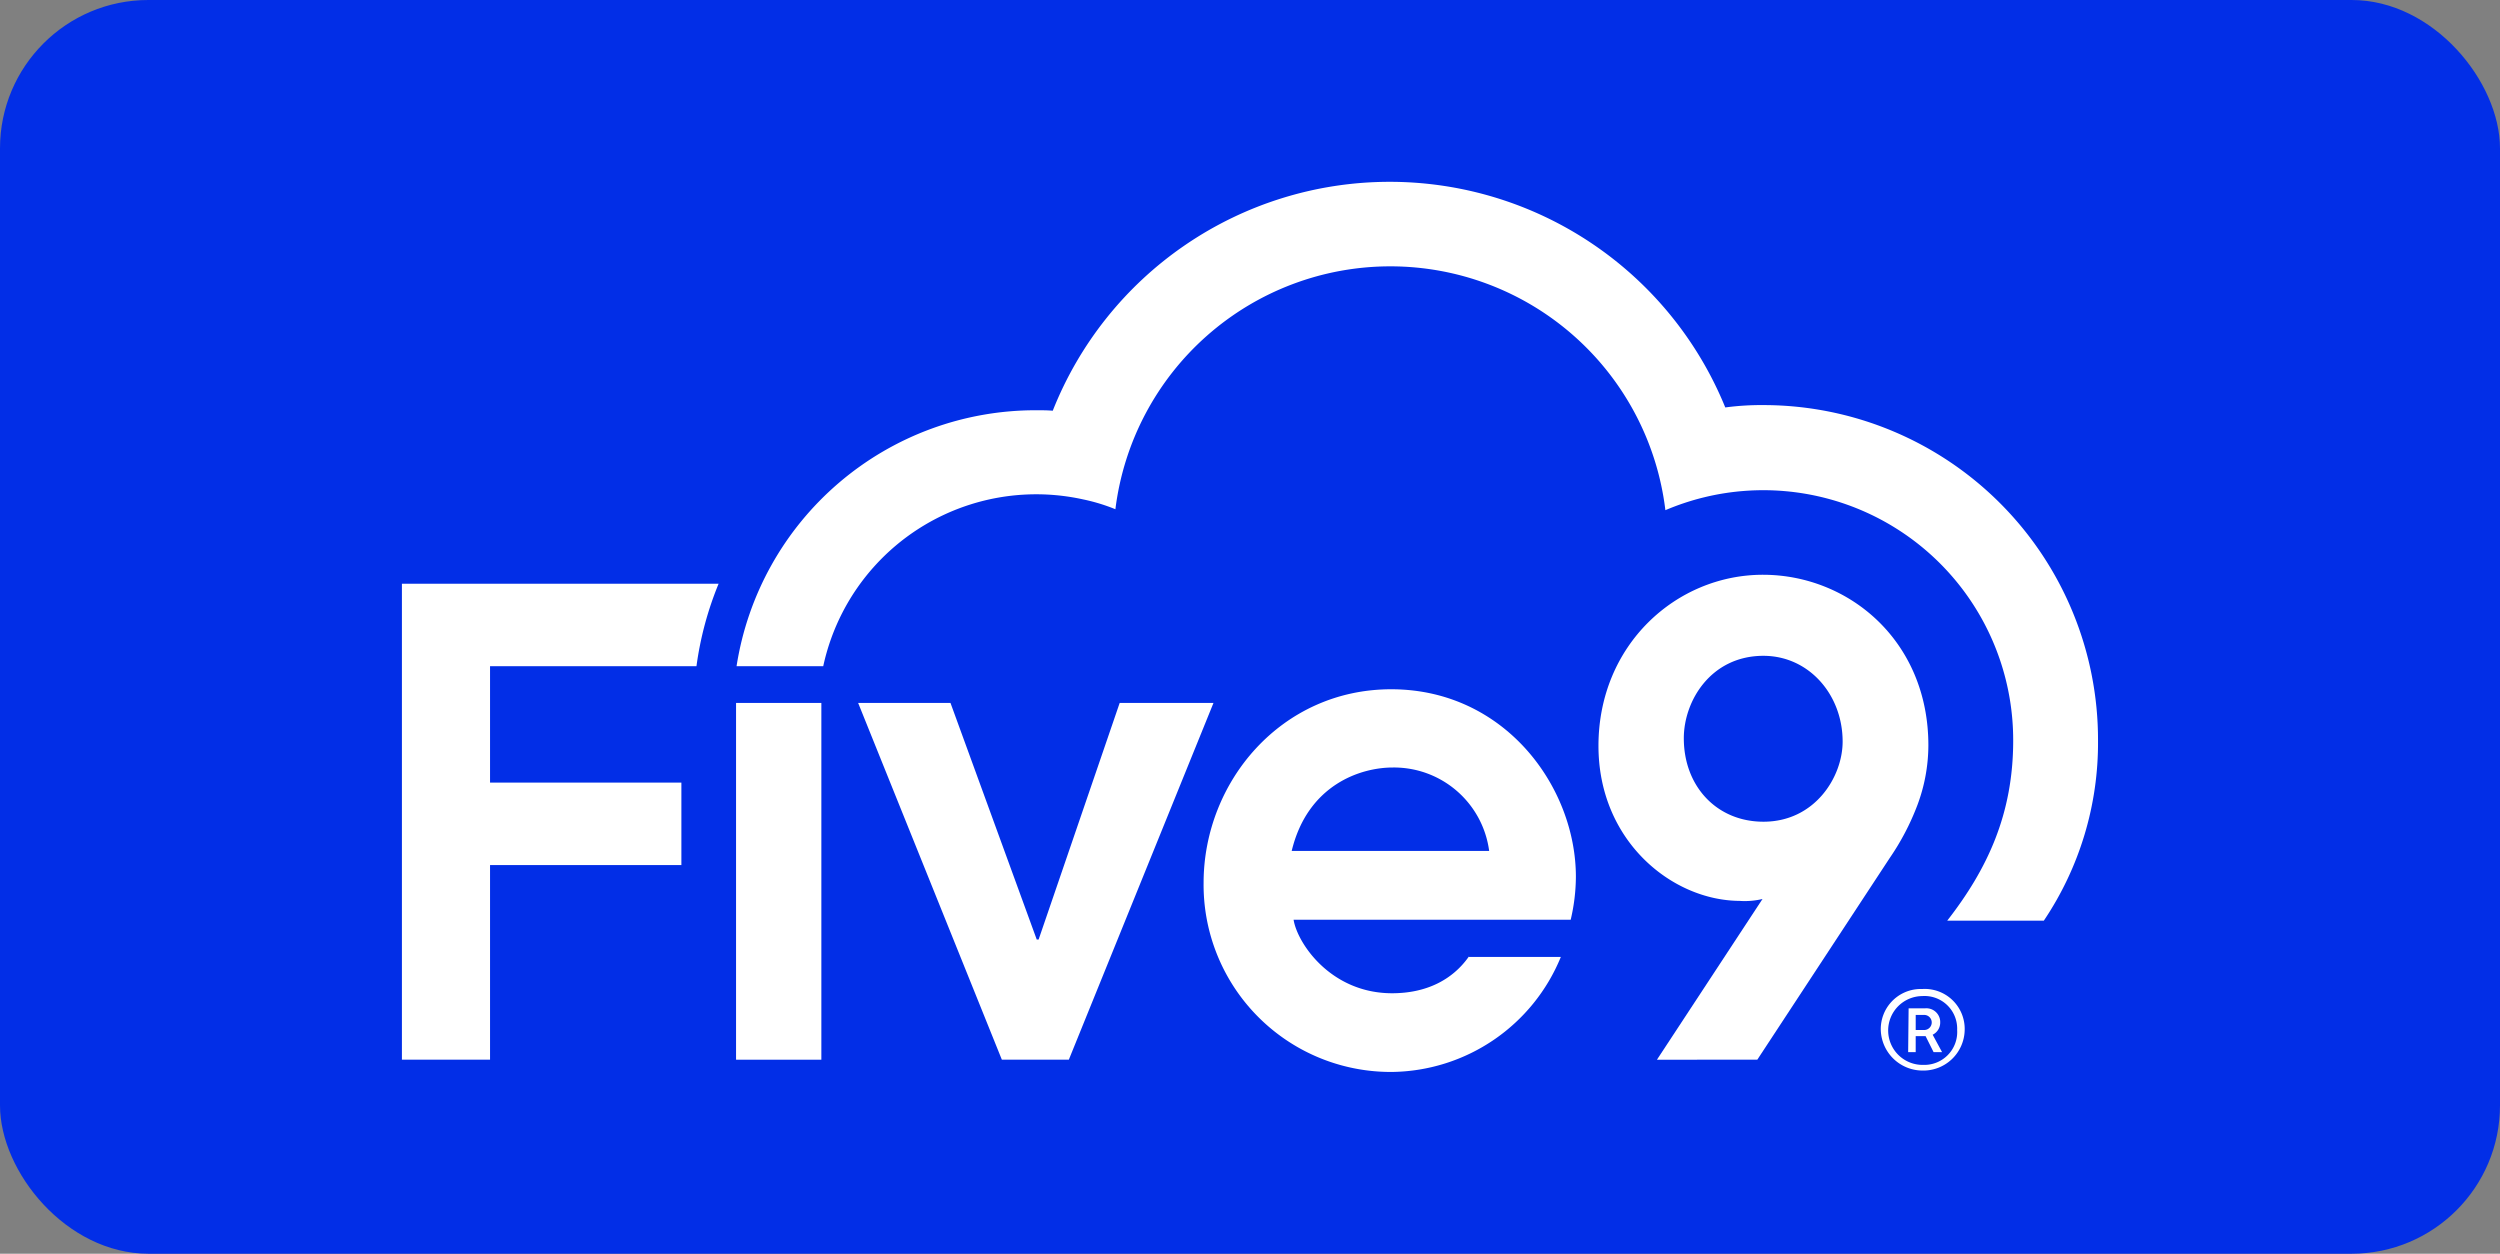 <?xml version="1.0" encoding="UTF-8"?> <svg xmlns="http://www.w3.org/2000/svg" xmlns:xlink="http://www.w3.org/1999/xlink" width="337" height="169" viewBox="0 0 337 169"><rect x="0" y="0" width="337" height="169" fill="#808080" stroke="none"/><defs><clipPath id="clip-path"><rect id="Container" width="255.302" height="120" transform="translate(251.848 3326.184)" fill="#fff"></rect></clipPath></defs><g id="Logo" transform="translate(-211 -3301.684)"><rect id="Background" width="337" height="169" rx="20" transform="translate(211 3301.684)" fill="#022ee7"></rect><g id="Mask_Group_29" data-name="Mask Group 29" clip-path="url(#clip-path)"><g id="_12_Five9" data-name="12_Five9" transform="translate(265.178 3326.05)"><path id="Path_24275" data-name="Path 24275" d="M11.88,65.435H39.706a44.974,44.974,0,0,1,2.986-11.118H0v64.164H11.88V92.244H37.673V81.127H11.88Z" fill="#fff"></path><path id="Path_24276" data-name="Path 24276" d="M56.795,65.435a29.372,29.372,0,0,1,35-22.489,25.036,25.036,0,0,1,4.383,1.334,37.346,37.346,0,0,1,74.138.127,33.685,33.685,0,0,1,46.884,31.066c0,9.911-3.494,17.343-8.894,24.268h13.023a42.9,42.9,0,0,0,7.306-24.268A45.116,45.116,0,0,0,183.663,30.24a36.717,36.717,0,0,0-5.273.318A48.852,48.852,0,0,0,87.734,31c-.762-.064-1.461-.064-2.224-.064a40.783,40.783,0,0,0-40.4,34.5Z" fill="#fff"></path><rect id="Rectangle_7290" data-name="Rectangle 7290" width="11.499" height="48.092" transform="translate(45.042 70.39)" fill="#fff"></rect><path id="Path_24277" data-name="Path 24277" d="M61.5,70.39H73.948l11.626,31.892h.254L96.755,70.39H109.4l-19.5,48.091H80.872Z" fill="#fff"></path><path id="Path_24278" data-name="Path 24278" d="M169.178,118.482l14.23-21.663a10.33,10.33,0,0,1-3.113.254c-9.085-.064-19-8.068-19-20.9,0-13.6,10.482-23.061,22.172-23.061,11.562,0,22.3,8.894,22.3,23a23.163,23.163,0,0,1-1.461,8,33.558,33.558,0,0,1-3.748,7.179l-17.852,27.19Zm14.358-54.444c-7.052,0-10.736,6.035-10.736,11.118,0,6.48,4.447,11.245,10.736,11.245,6.925,0,10.673-6.035,10.673-10.8,0-6.353-4.574-11.562-10.673-11.562Z" fill="#fff"></path><path id="Path_24279" data-name="Path 24279" d="M143.83,104.569c-2.224,3.176-5.781,4.955-10.355,4.955-8.259,0-12.769-6.734-13.278-9.911h37.355a25.684,25.684,0,0,0,.7-5.781c0-12.134-9.593-25.285-24.9-25.285-14.8,0-25.285,12.452-25.285,26.11a25.229,25.229,0,0,0,25.094,25.475h.318a24.925,24.925,0,0,0,22.743-15.5H143.83ZM133.538,79.094a12.946,12.946,0,0,1,13.023,11.245H119.943c2.16-8.958,9.339-11.245,13.6-11.245Z" fill="#fff"></path><path id="Path_24280" data-name="Path 24280" d="M199.354,114.543a5.4,5.4,0,0,1,5.209-5.591h.381a5.389,5.389,0,0,1,5.718,5.527,5.574,5.574,0,0,1-5.781,5.464,5.635,5.635,0,0,1-5.527-5.4Zm10.292-.064a4.4,4.4,0,0,0-4.7-4.574,4.638,4.638,0,1,0,.127,9.275,4.434,4.434,0,0,0,4.574-4.7Zm-6.543-2.922h2.224a1.87,1.87,0,0,1,2.033,1.715v.127a1.815,1.815,0,0,1-1.016,1.715l1.271,2.351h-1.144l-1.08-2.16h-1.334v2.16h-1.016Zm2.1,2.922a1.016,1.016,0,1,0,0-2.033h-1.144v2.033H205.2Z" fill="#fff"></path></g></g></g></svg> 